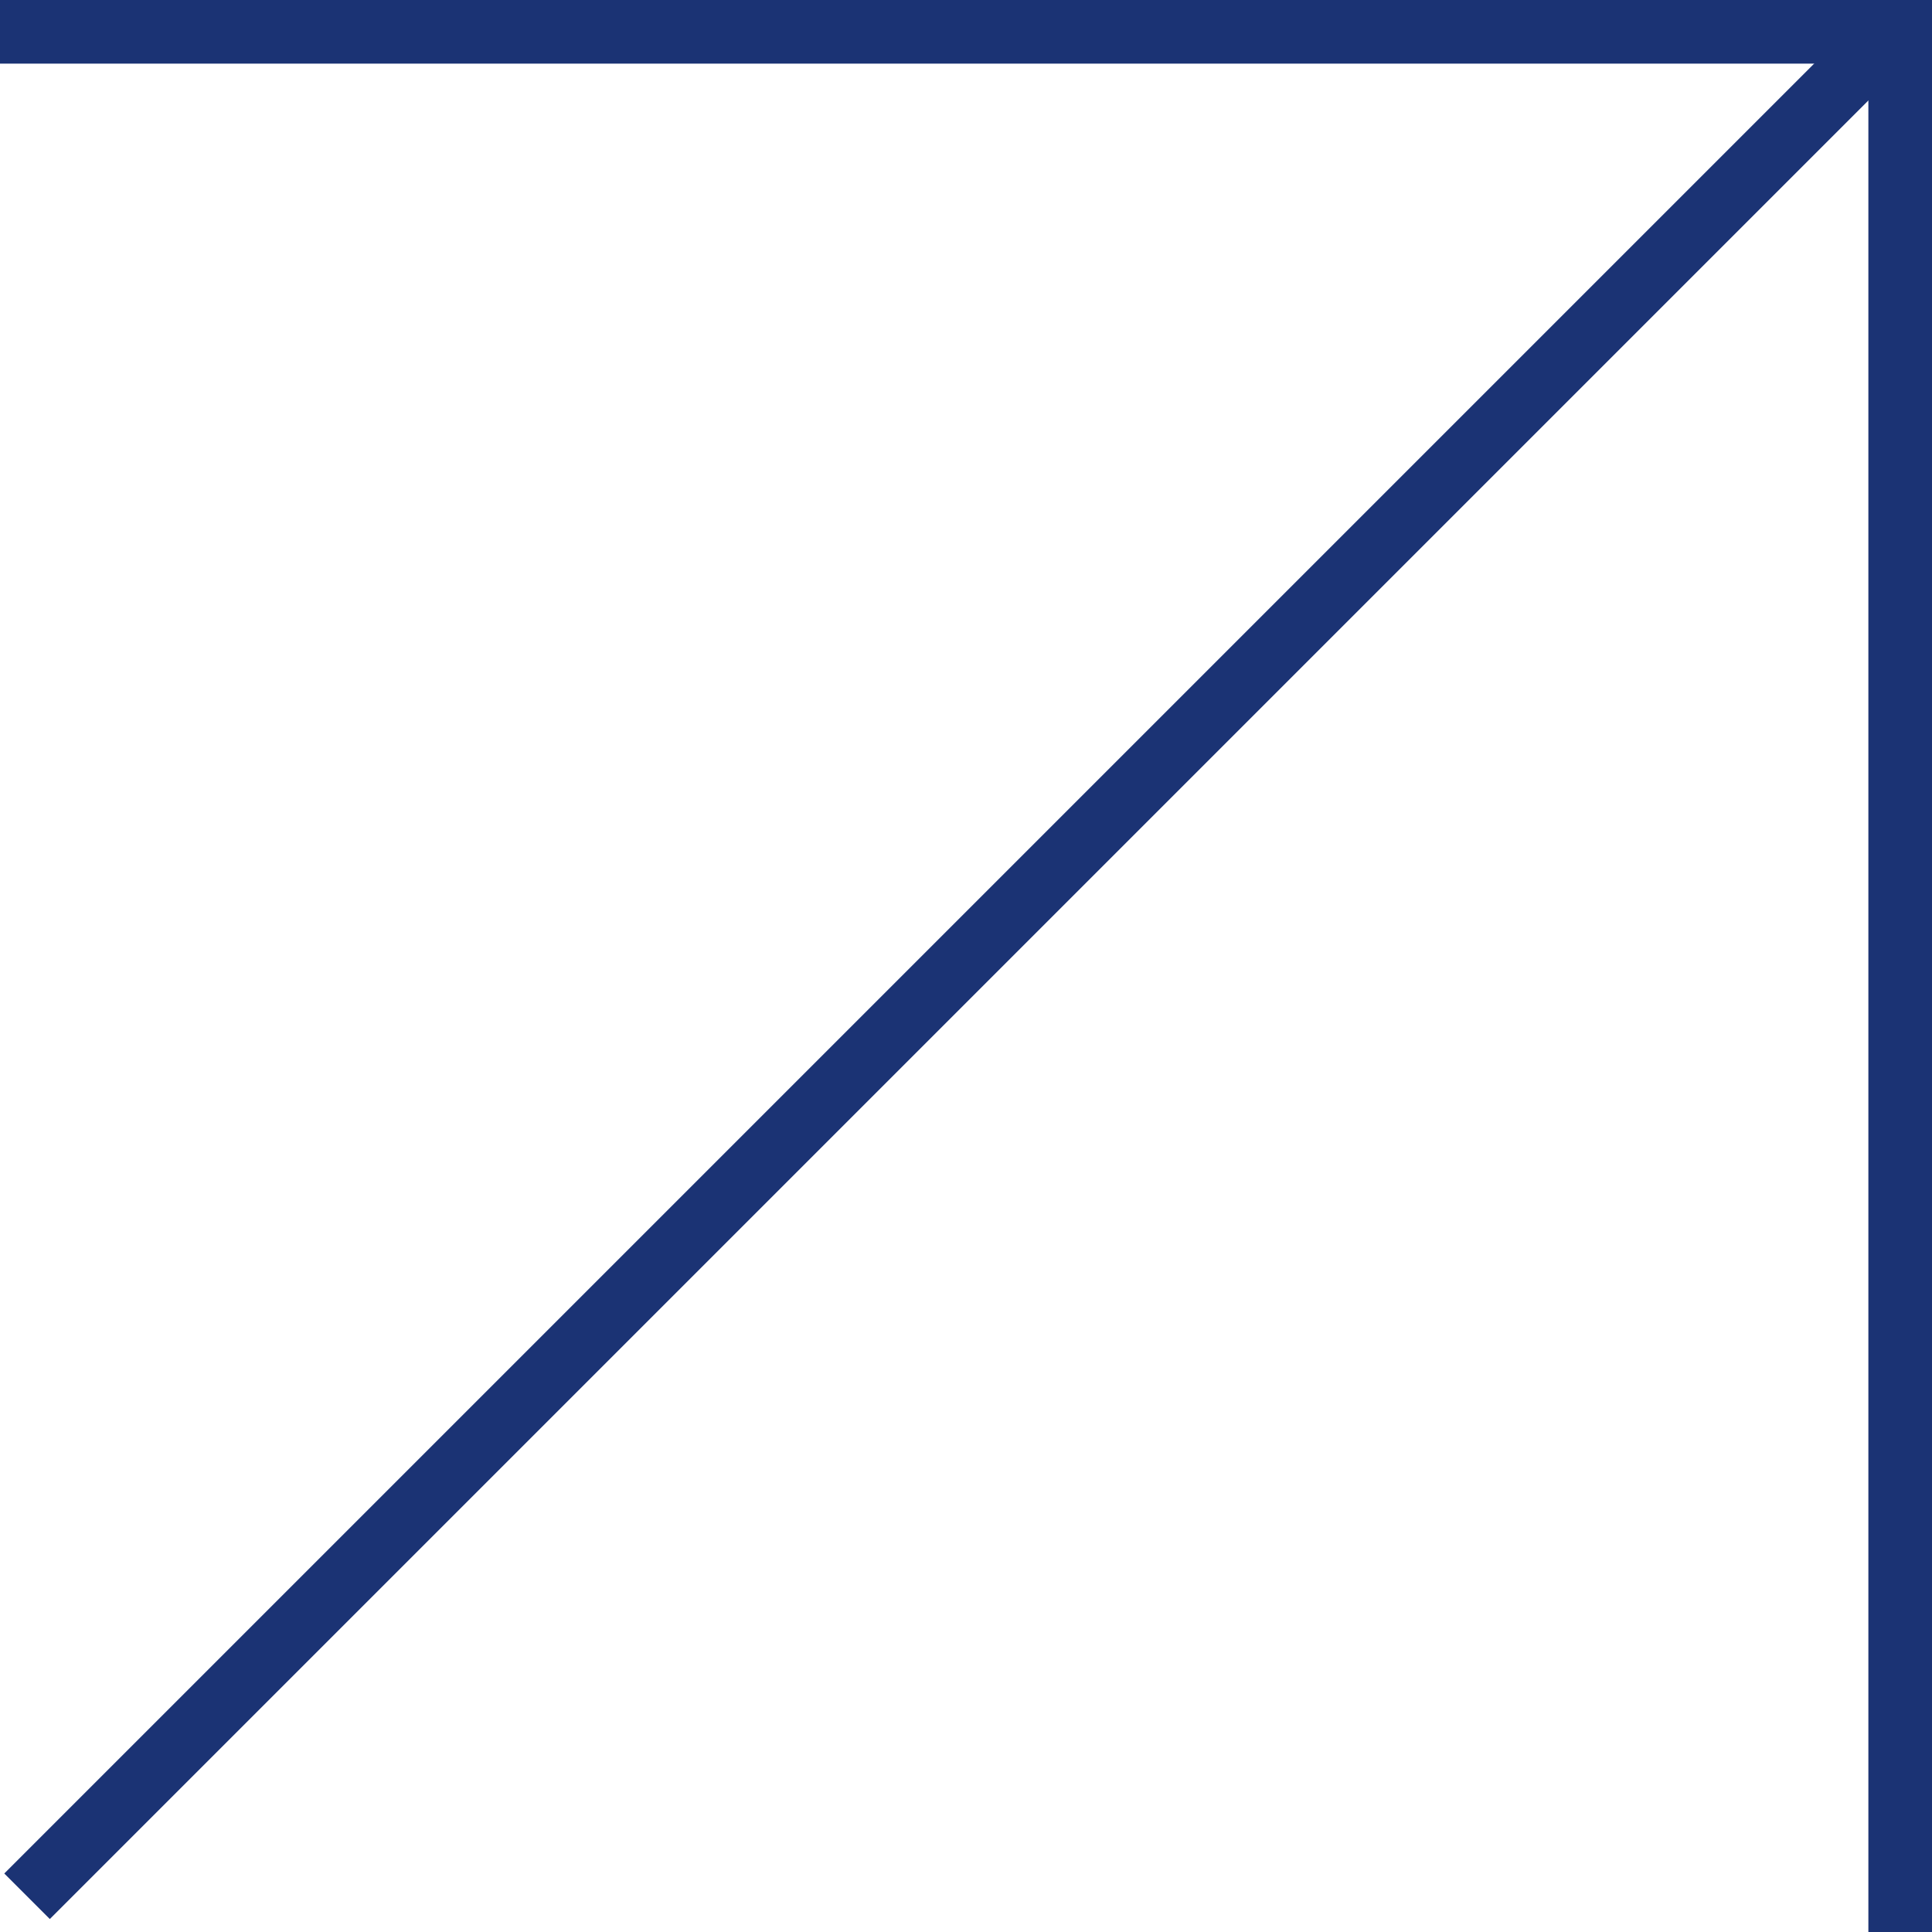 <?xml version="1.0" encoding="UTF-8"?> <svg xmlns="http://www.w3.org/2000/svg" width="30" height="30" viewBox="0 0 30 30" fill="none"> <g clip-path="url(#clip0_140_63)"> <path d="M29.52 0.345L0.42 29.445" stroke="#1B3374"></path> <path d="M29.512 30V0" stroke="#1B3374"></path> <path d="M0 0.488L30 0.488" stroke="#1B3374"></path> </g> <defs> <clipPath id="clip0_140_63"> <rect width="30" height="30" fill="white"></rect> </clipPath> </defs> </svg> 